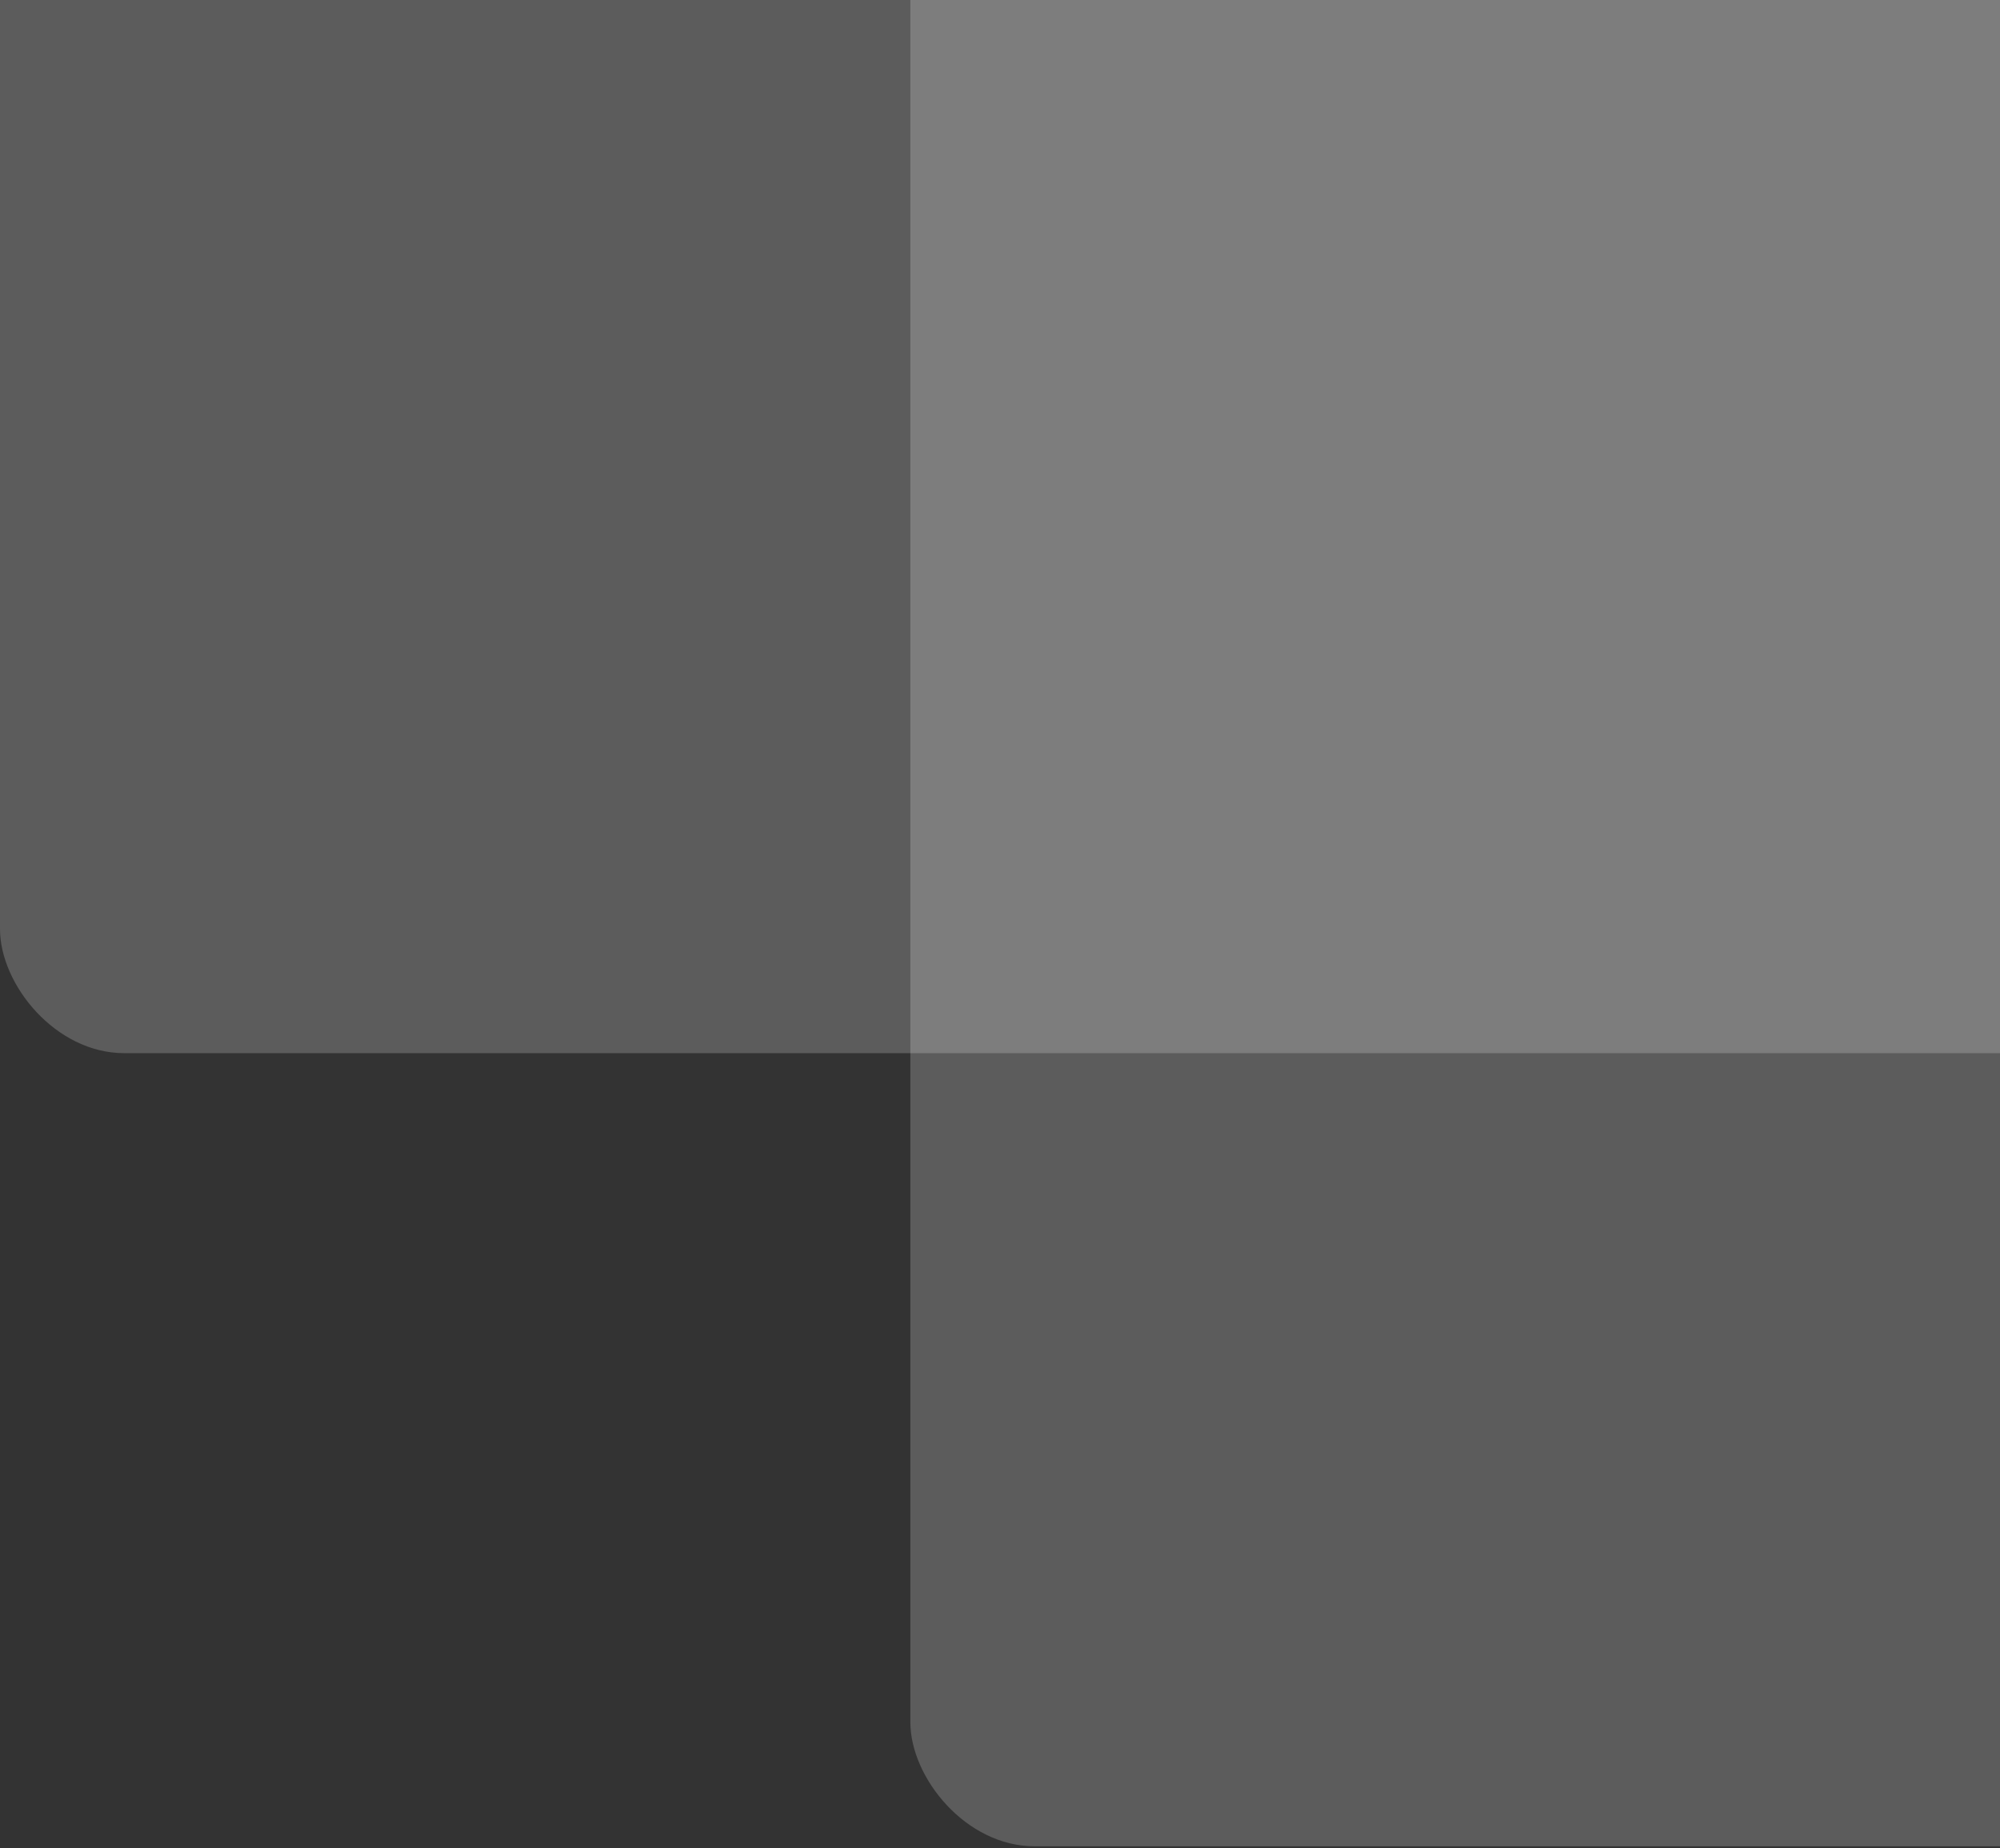 <svg width="145" height="134" viewBox="0 0 145 134" fill="none" xmlns="http://www.w3.org/2000/svg">
<rect x="0" y="0" width="145" height="134" fill="#333333" stroke="none"/>
<rect x="66" y="-14.14" width="139" height="147.996" rx="9" fill="white" fill-opacity="0.2"/>
<rect y="-71.642" width="165" height="147.996" rx="9" fill="white" fill-opacity="0.2"/>
</svg>
